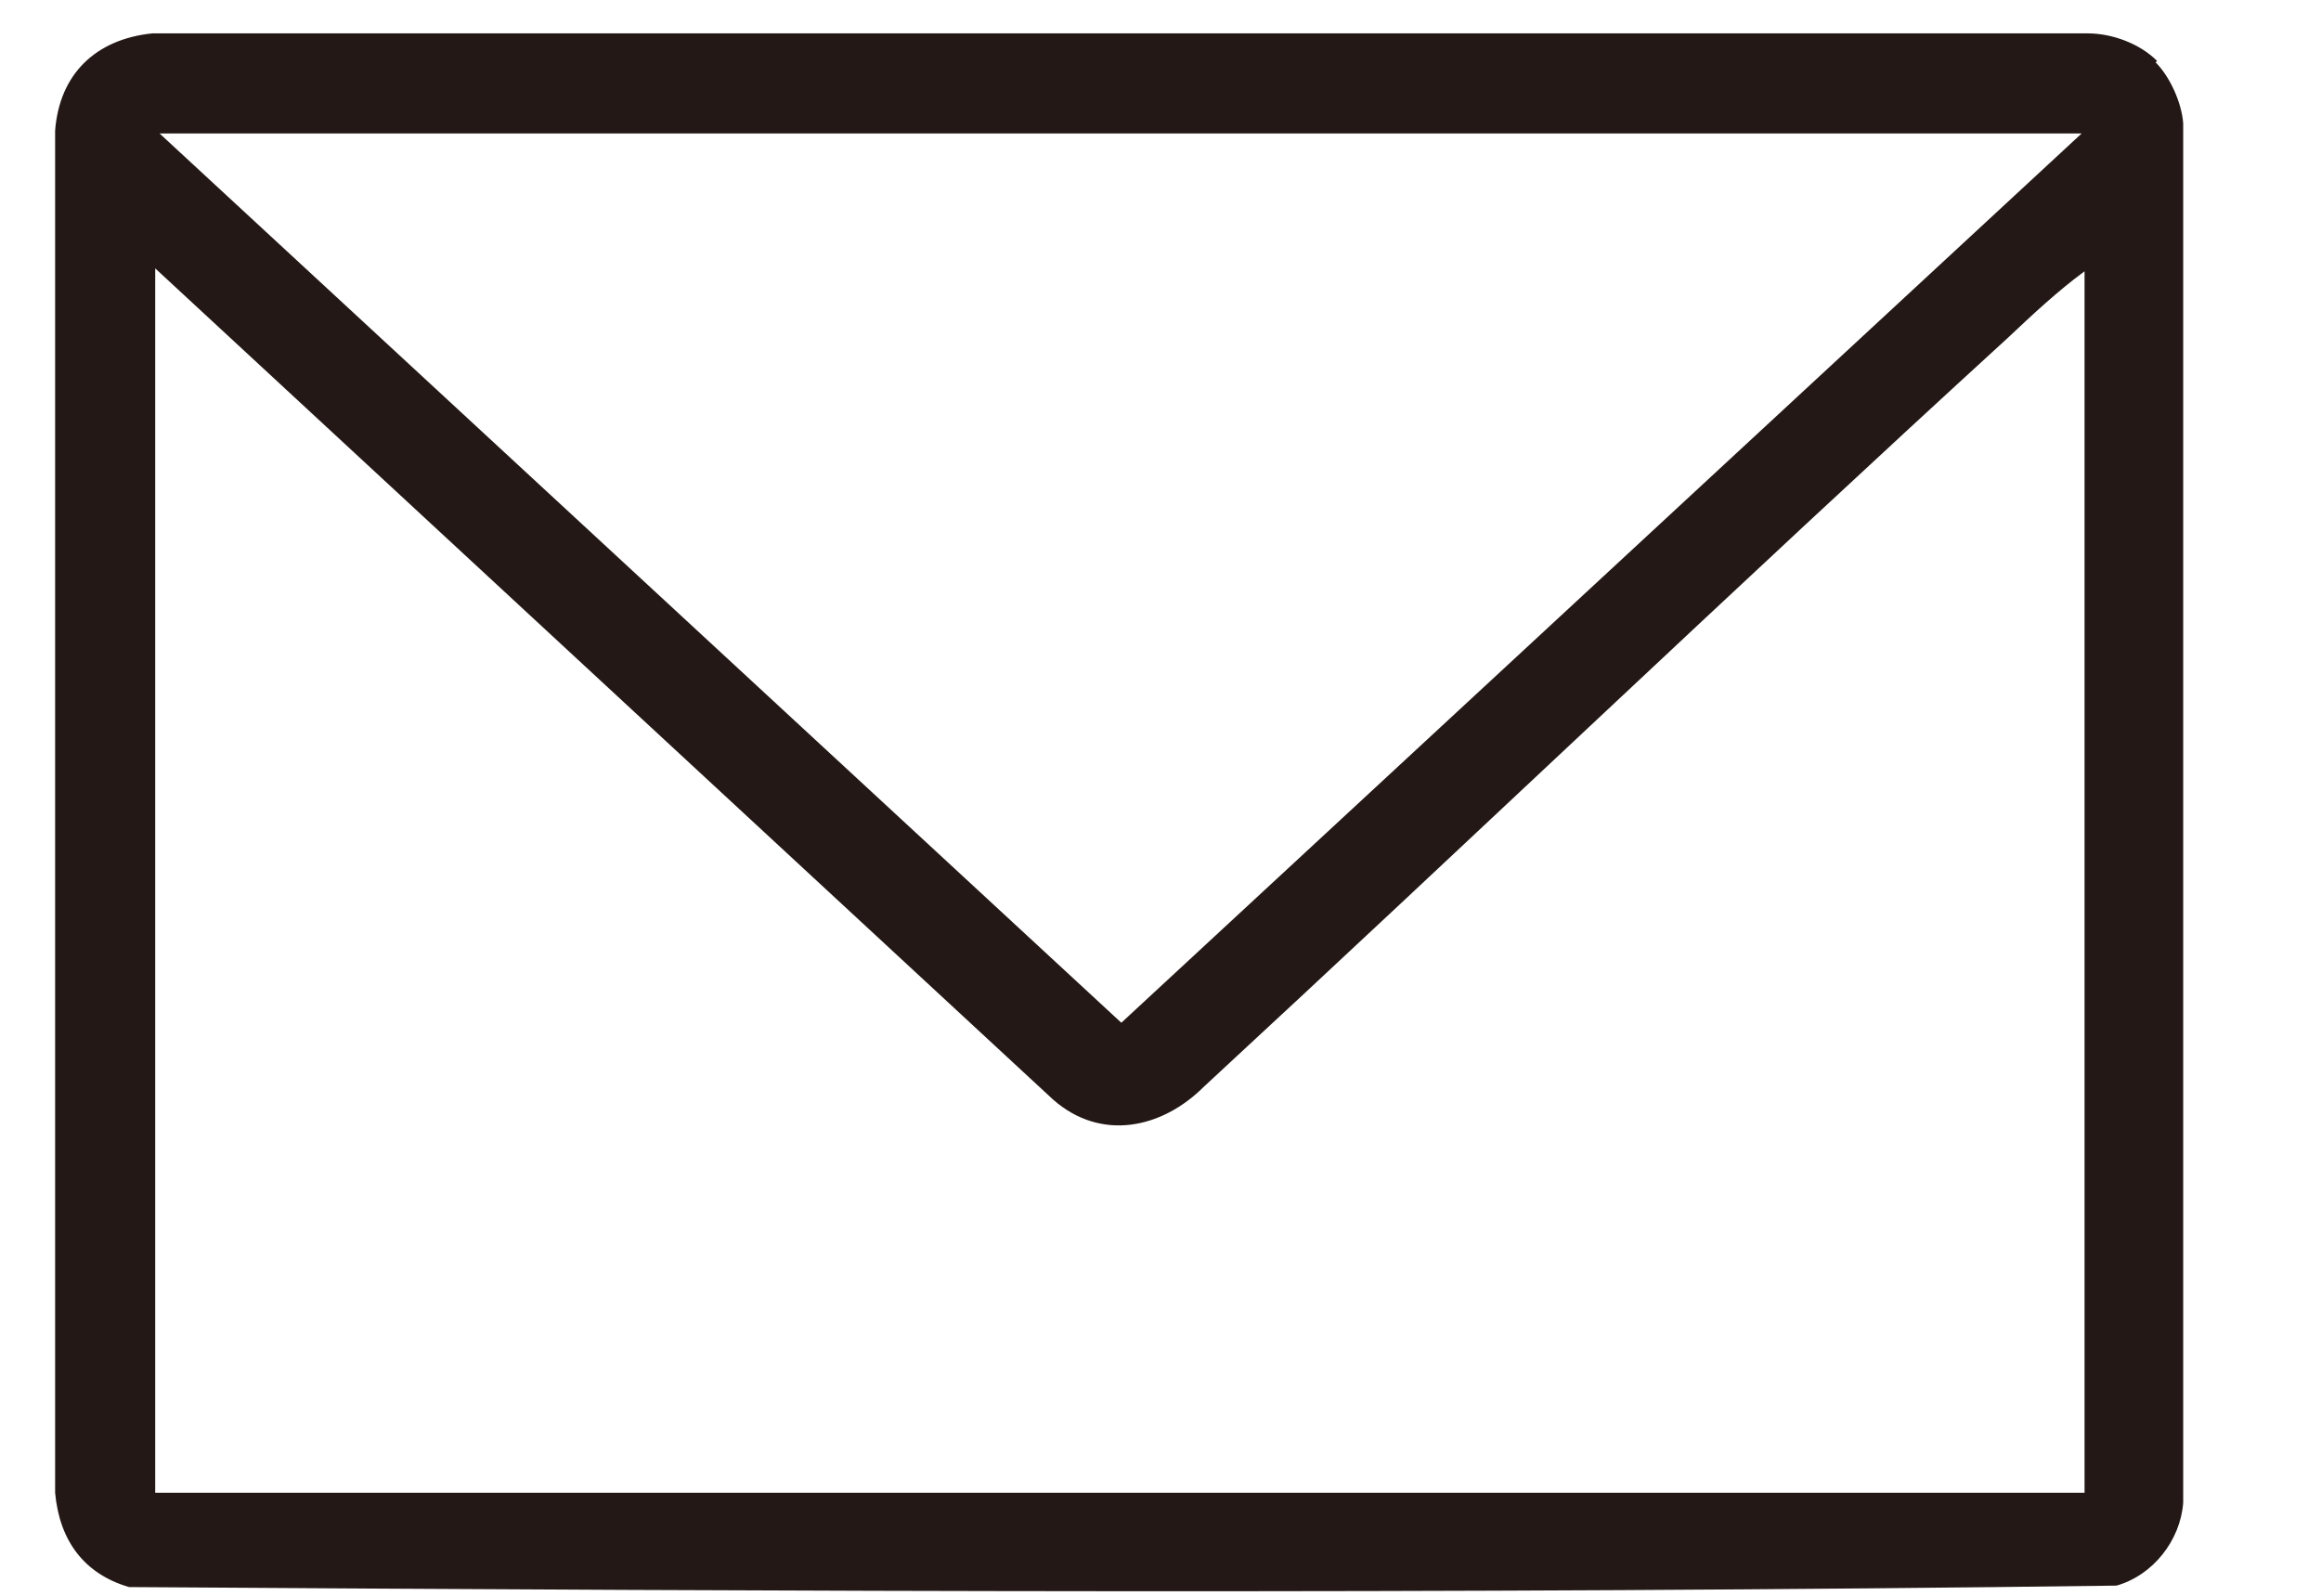 <svg width="16" height="11" fill="none" xmlns="http://www.w3.org/2000/svg"><path d="M14.86.43c.1.1.18.28.19.42v9.51c-.02.26-.21.5-.46.57-4.56.06-9.14.04-13.7.01-.31-.09-.48-.32-.51-.65V.9C.41.51.66.27 1.05.23h13.34c.17 0 .36.07.48.19l-.01.01zm-.52.49H1.1l6.63 6.13L14.35.92h-.01zm.03.95c-.19.14-.36.3-.53.46-1.86 1.7-3.69 3.45-5.54 5.16-.29.29-.71.38-1.04.09L1.07 1.85v8.44h13.3V1.87z" fill="#231815"/></svg>